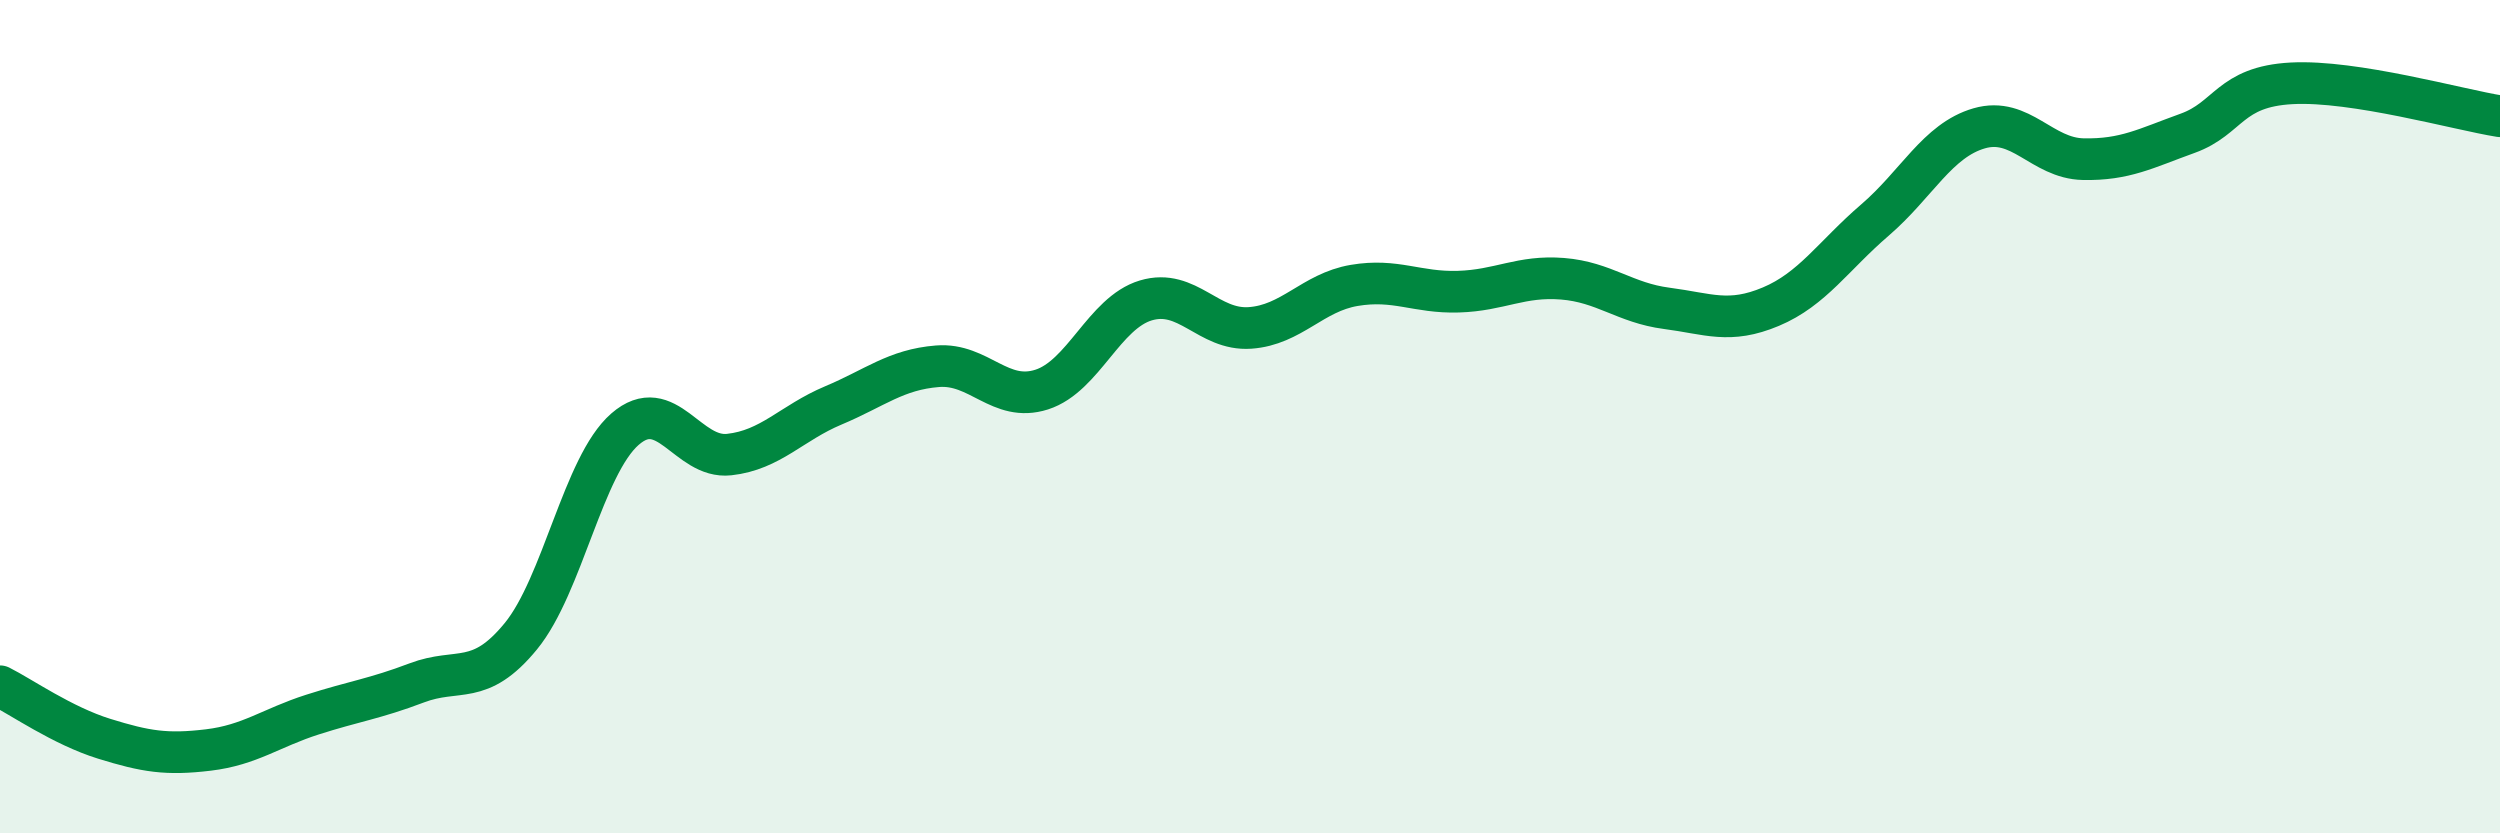 
    <svg width="60" height="20" viewBox="0 0 60 20" xmlns="http://www.w3.org/2000/svg">
      <path
        d="M 0,16.47 C 0.5,16.72 1.5,17.42 2.5,17.73 C 3.5,18.04 4,18.12 5,18 C 6,17.88 6.5,17.47 7.5,17.15 C 8.5,16.83 9,16.77 10,16.39 C 11,16.01 11.5,16.49 12.5,15.27 C 13.5,14.05 14,11.17 15,10.3 C 16,9.43 16.5,11.02 17.5,10.91 C 18.5,10.8 19,10.15 20,9.73 C 21,9.31 21.5,8.87 22.5,8.79 C 23.5,8.71 24,9.67 25,9.35 C 26,9.03 26.5,7.51 27.5,7.21 C 28.5,6.91 29,7.94 30,7.87 C 31,7.8 31.5,7.02 32.5,6.85 C 33.5,6.68 34,7.03 35,7 C 36,6.97 36.5,6.61 37.5,6.69 C 38.5,6.77 39,7.27 40,7.4 C 41,7.53 41.5,7.78 42.5,7.36 C 43.5,6.94 44,6.14 45,5.28 C 46,4.42 46.5,3.37 47.5,3.08 C 48.5,2.79 49,3.8 50,3.82 C 51,3.84 51.5,3.56 52.5,3.2 C 53.5,2.84 53.5,2.08 55,2 C 56.5,1.92 59,2.63 60,2.79L60 20L0 20Z"
        fill="#008740"
        opacity="0.1"
        stroke-linecap="round"
        stroke-linejoin="round"
      />
      <path
        d="M 0,16.47 C 0.5,16.72 1.5,17.42 2.5,17.73 C 3.5,18.04 4,18.12 5,18 C 6,17.88 6.5,17.47 7.5,17.15 C 8.5,16.83 9,16.77 10,16.39 C 11,16.01 11.5,16.49 12.5,15.27 C 13.5,14.05 14,11.17 15,10.3 C 16,9.43 16.5,11.02 17.5,10.91 C 18.5,10.8 19,10.15 20,9.73 C 21,9.31 21.5,8.87 22.5,8.79 C 23.5,8.71 24,9.67 25,9.35 C 26,9.03 26.5,7.51 27.5,7.21 C 28.5,6.91 29,7.94 30,7.87 C 31,7.8 31.5,7.02 32.5,6.85 C 33.5,6.68 34,7.03 35,7 C 36,6.97 36.5,6.61 37.5,6.69 C 38.5,6.77 39,7.27 40,7.4 C 41,7.53 41.5,7.78 42.5,7.36 C 43.5,6.94 44,6.14 45,5.28 C 46,4.42 46.5,3.37 47.5,3.08 C 48.5,2.79 49,3.8 50,3.82 C 51,3.84 51.5,3.56 52.5,3.2 C 53.5,2.84 53.5,2.08 55,2 C 56.5,1.92 59,2.63 60,2.79"
        stroke="#008740"
        stroke-width="1"
        fill="none"
        stroke-linecap="round"
        stroke-linejoin="round"
      />
    </svg>
  